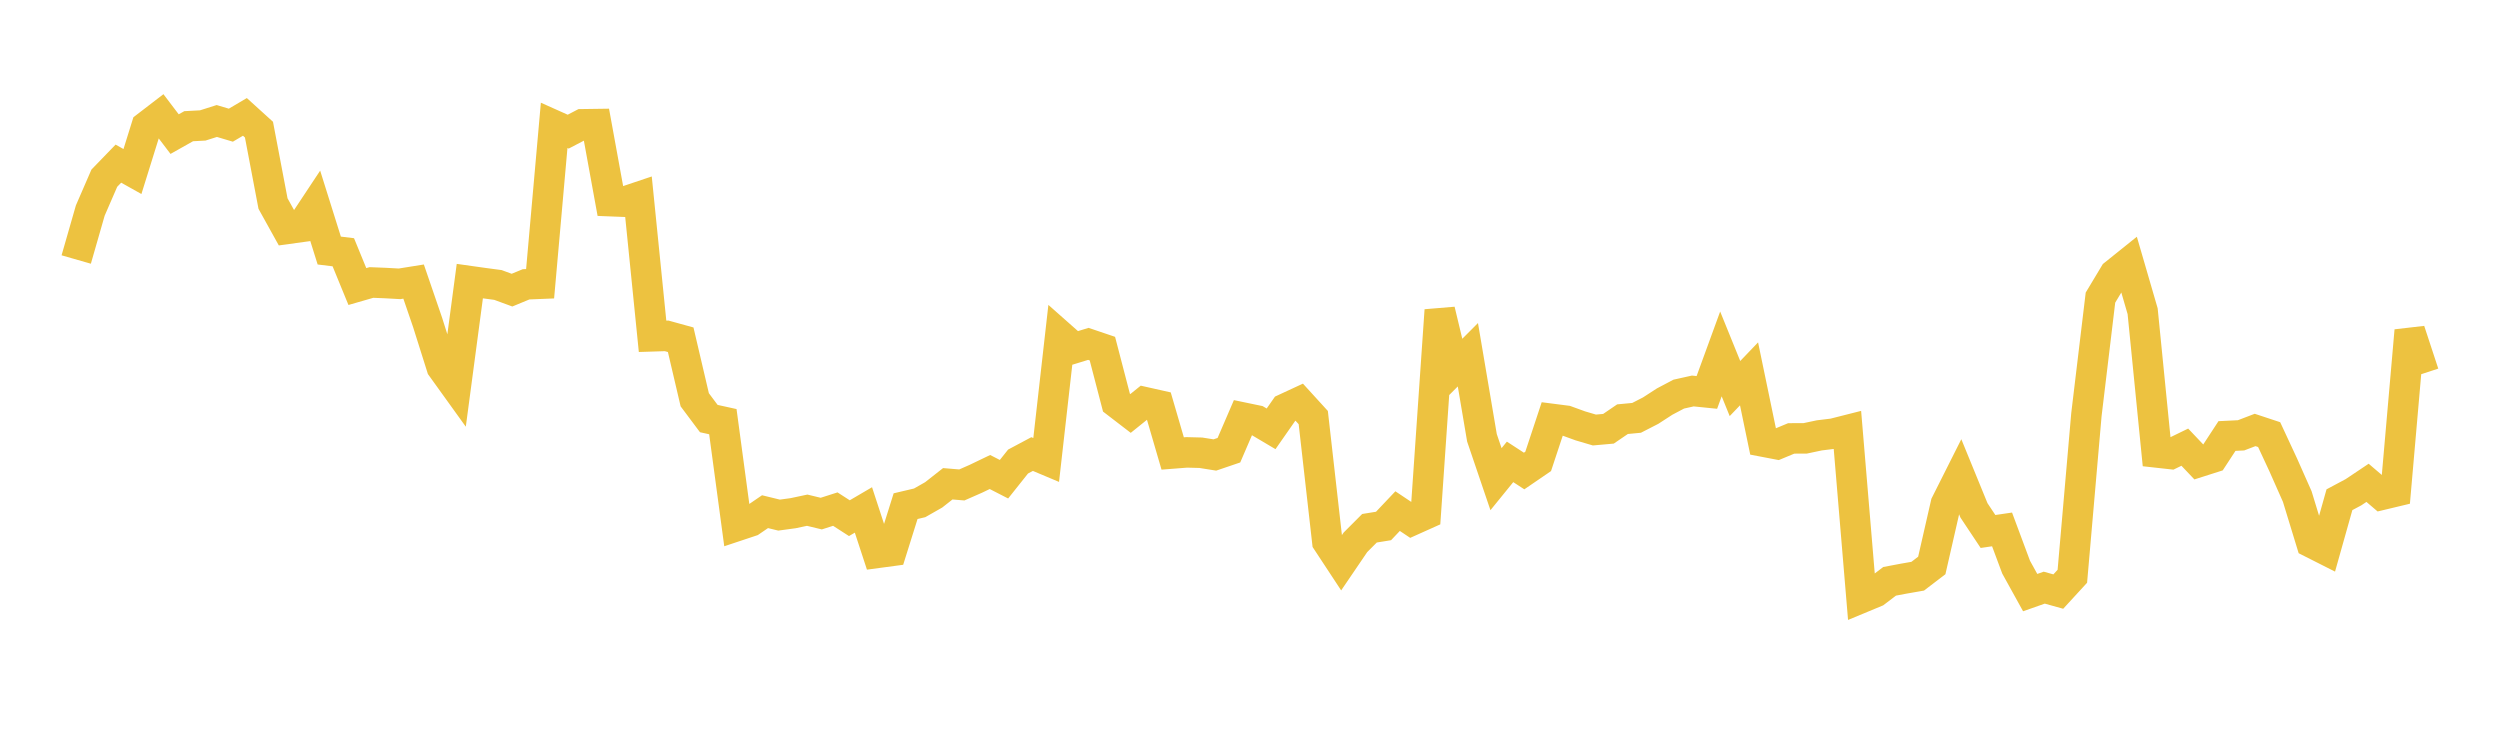 <svg width="164" height="48" xmlns="http://www.w3.org/2000/svg" xmlns:xlink="http://www.w3.org/1999/xlink"><path fill="none" stroke="rgb(237,194,64)" stroke-width="2" d="M5,17.024L5.922,13.812L6.844,11.688L7.766,10.735L8.689,11.252L9.611,8.292L10.533,7.584L11.455,8.798L12.377,8.279L13.299,8.23L14.222,7.937L15.144,8.212L16.066,7.668L16.988,8.504L17.91,13.354L18.832,15.016L19.754,14.889L20.677,13.496L21.599,16.436L22.521,16.548L23.443,18.797L24.365,18.531L25.287,18.568L26.21,18.619L27.132,18.471L28.054,21.16L28.976,24.084L29.898,25.365L30.82,18.441L31.743,18.571L32.665,18.694L33.587,19.033L34.509,18.652L35.431,18.614L36.353,8.223L37.275,8.636L38.198,8.154L39.12,8.141L40.042,13.197L40.964,13.233L41.886,12.923L42.808,22.062L43.731,22.033L44.653,22.287L45.575,26.225L46.497,27.458L47.419,27.661L48.341,34.504L49.263,34.197L50.186,33.566L51.108,33.791L52.03,33.665L52.952,33.469L53.874,33.692L54.796,33.397L55.719,33.992L56.641,33.452L57.563,36.267L58.485,36.143L59.407,33.204L60.329,32.987L61.251,32.462L62.174,31.736L63.096,31.813L64.018,31.407L64.94,30.964L65.862,31.437L66.784,30.278L67.707,29.786L68.629,30.174L69.551,22.025L70.473,22.841L71.395,22.558L72.317,22.87L73.24,26.415L74.162,27.123L75.084,26.381L76.006,26.588L76.928,29.748L77.85,29.676L78.772,29.7L79.695,29.847L80.617,29.533L81.539,27.393L82.461,27.585L83.383,28.131L84.305,26.81L85.228,26.382L86.15,27.393L87.072,35.531L87.994,36.932L88.916,35.576L89.838,34.653L90.76,34.504L91.683,33.529L92.605,34.145L93.527,33.731L94.449,20.354L95.371,24.195L96.293,23.271L97.216,28.72L98.138,31.434L99.06,30.299L99.982,30.898L100.904,30.268L101.826,27.483L102.749,27.602L103.671,27.937L104.593,28.209L105.515,28.127L106.437,27.498L107.359,27.411L108.281,26.938L109.204,26.341L110.126,25.854L111.048,25.649L111.97,25.743L112.892,23.217L113.814,25.489L114.737,24.525L115.659,28.967L116.581,29.143L117.503,28.76L118.425,28.755L119.347,28.56L120.269,28.447L121.192,28.213L122.114,39.219L123.036,38.836L123.958,38.134L124.88,37.96L125.802,37.799L126.725,37.094L127.647,33.059L128.569,31.225L129.491,33.479L130.413,34.865L131.335,34.73L132.257,37.205L133.18,38.875L134.102,38.55L135.024,38.807L135.946,37.803L136.868,27.206L137.79,19.524L138.713,17.987L139.635,17.247L140.557,20.416L141.479,29.681L142.401,29.783L143.323,29.334L144.246,30.307L145.168,30.013L146.09,28.603L147.012,28.558L147.934,28.205L148.856,28.51L149.778,30.493L150.701,32.574L151.623,35.591L152.545,36.057L153.467,32.782L154.389,32.29L155.311,31.673L156.234,32.461L157.156,32.24L158.078,21.69L159,24.493"></path></svg>